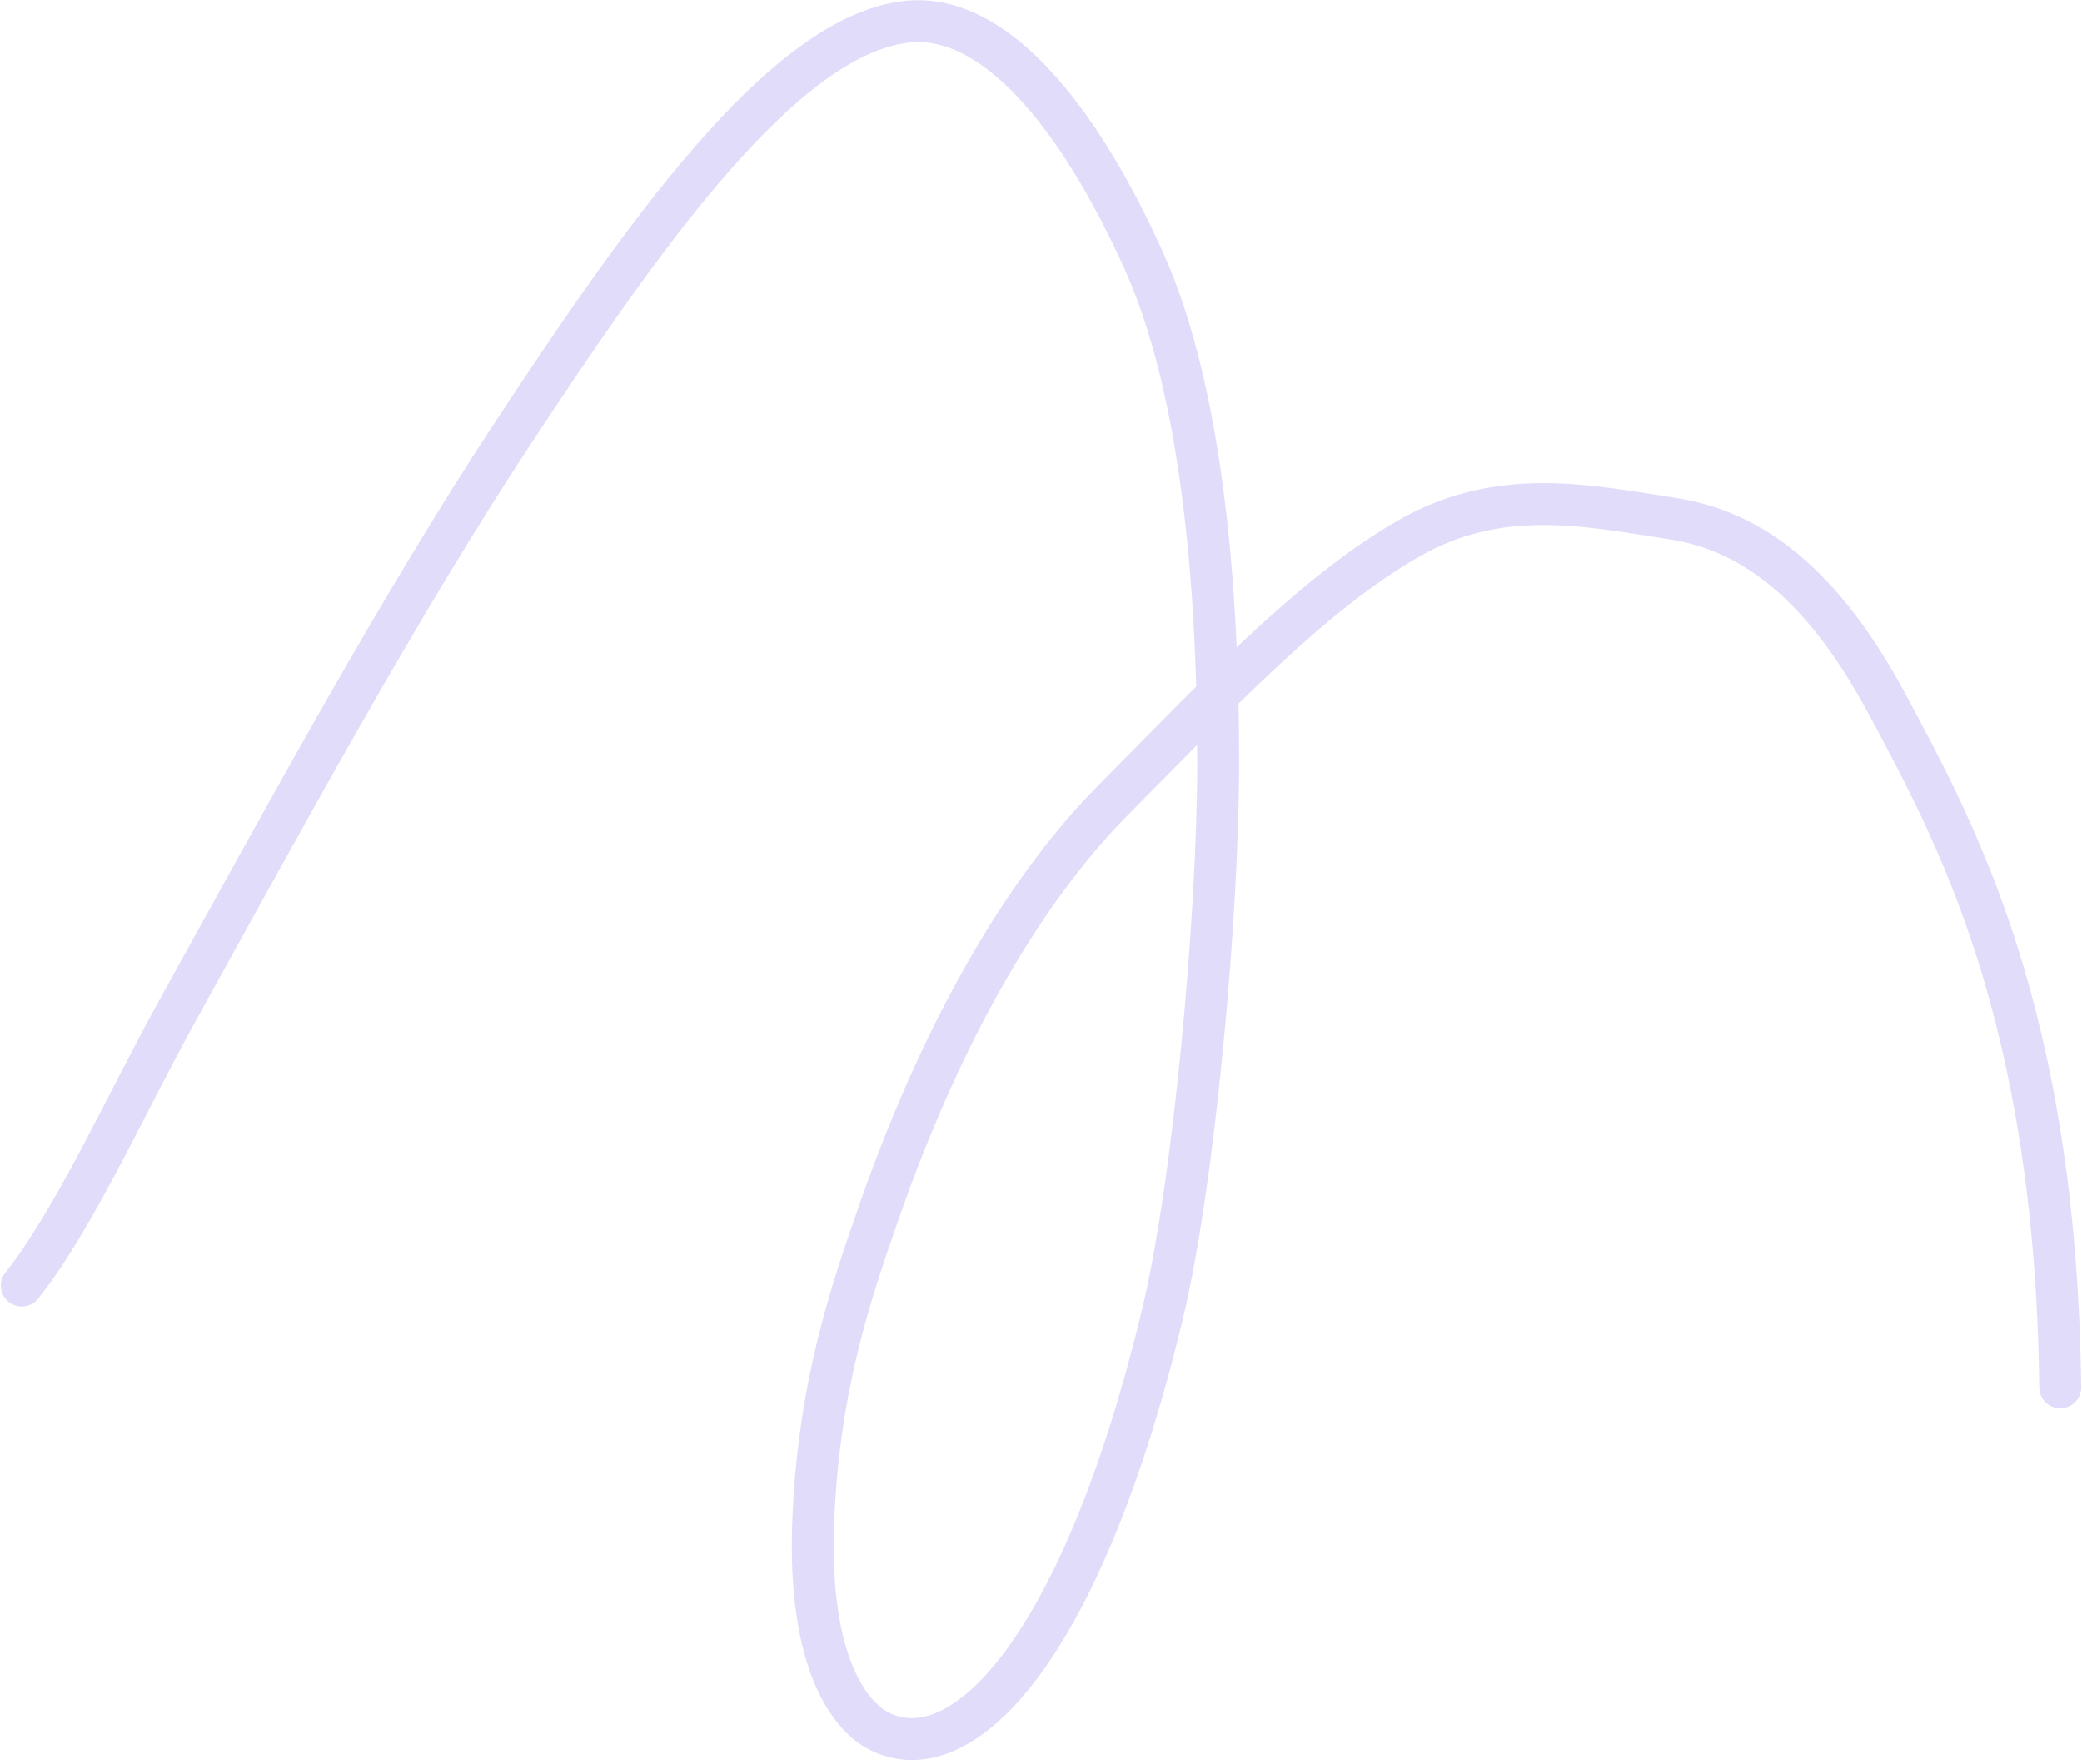 <?xml version="1.0" encoding="UTF-8"?> <svg xmlns="http://www.w3.org/2000/svg" width="497" height="421" viewBox="0 0 497 421" fill="none"><path d="M491.809 331.15C490.708 241.841 466.748 198.437 450.517 168.129C434.984 139.124 418.051 126.708 399.393 123.806C378.91 120.621 358.101 116.158 336.579 128.362C312.964 141.752 289.52 167.029 265.632 191.084C247.55 209.292 226.641 240.859 209.594 289.958C203.202 308.366 195.436 330.648 194.144 362.91C192.743 397.934 203.512 409.967 209.784 413.16C230.037 423.471 258.5 392.743 277.507 313.623C285.104 281.995 290.773 218.579 290.792 182.218C290.82 124.368 283.643 85.709 272.997 62.123C257.073 26.845 236.957 3.003 216.55 5.192C186.817 8.382 152.919 57.13 122.247 103.68C95.675 144.009 68.673 193.649 42.247 241.451C29.923 263.743 17.663 291.242 5.206 306.862" stroke="#E1DCFA" stroke-width="10" stroke-linecap="round"></path></svg> 